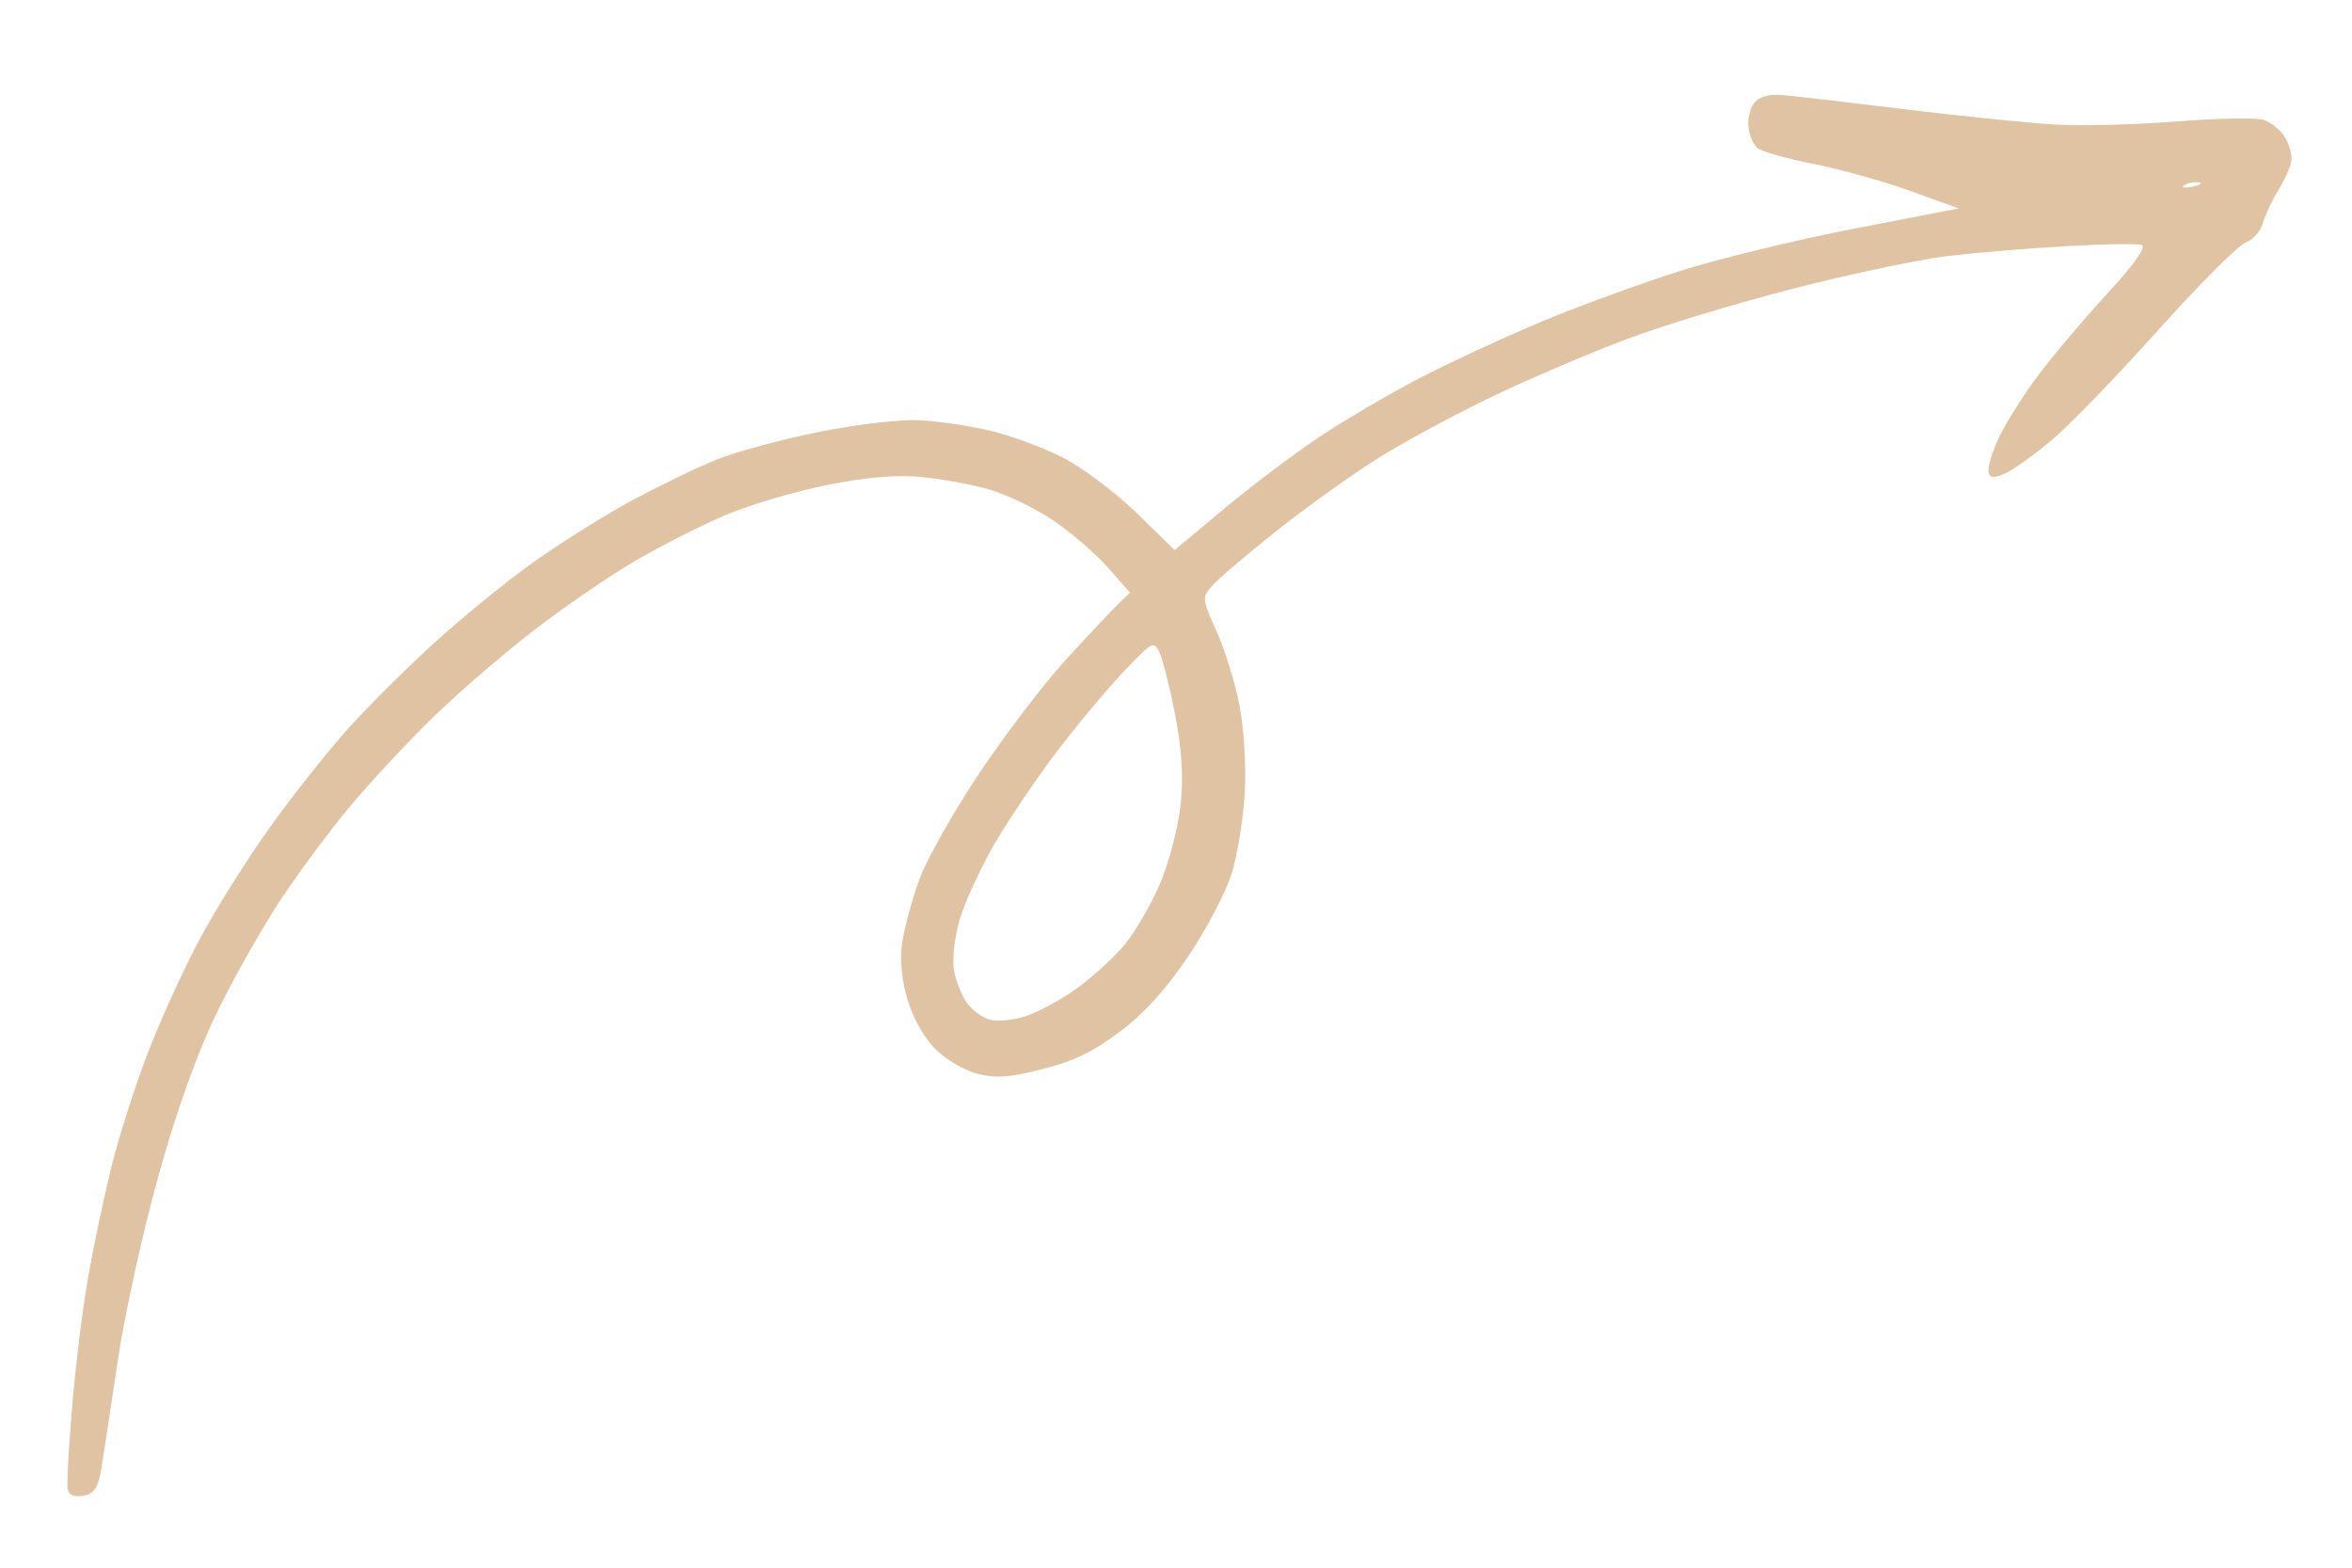 <?xml version="1.0" encoding="UTF-8" standalone="no"?>
<!DOCTYPE svg PUBLIC "-//W3C//DTD SVG 1.1//EN" "http://www.w3.org/Graphics/SVG/1.1/DTD/svg11.dtd">
<svg width="100%" height="100%" viewBox="0 0 126 84" version="1.1" xmlns="http://www.w3.org/2000/svg" xmlns:xlink="http://www.w3.org/1999/xlink" xml:space="preserve" xmlns:serif="http://www.serif.com/" style="fill-rule:evenodd;clip-rule:evenodd;stroke-linejoin:round;stroke-miterlimit:2;">
    <g id="Artboard1" transform="matrix(1,0,0,1.037,-7,0)">
        <rect x="7" y="0" width="126" height="81" style="fill:none;"/>
        <g transform="matrix(1,0,0,0.964,0,0)">
            <g>
                <g>
                    <g>
                        <g>
                            <clipPath id="_clip1">
                                <path d="M0,24.714L128.63,-0.083L139.422,55.885L10.792,80.682L0,24.714Z"/>
                            </clipPath>
                            <g clip-path="url(#_clip1)">
                                <g>
                                    <clipPath id="_clip2">
                                        <path d="M0,24.714L128.63,-0.083L139.422,55.885L10.792,80.682L0,24.714Z"/>
                                    </clipPath>
                                    <g clip-path="url(#_clip2)">
                                        <path d="M101.708,5.12C101.432,5.172 101.229,5.271 101.063,5.427C100.807,5.661 100.625,6.245 100.656,6.719C100.693,7.193 100.911,7.74 101.146,7.932C101.38,8.125 102.734,8.51 104.156,8.786C105.573,9.068 107.906,9.719 109.333,10.234L111.932,11.172L106.339,12.255C103.26,12.849 99.021,13.88 96.917,14.552C94.813,15.219 91.464,16.448 89.474,17.286C87.49,18.12 84.578,19.474 83.005,20.292C81.432,21.109 79.052,22.505 77.719,23.396C76.38,24.281 74.083,26.016 72.609,27.245L69.927,29.484L67.917,27.521C66.807,26.438 65.052,25.109 64.016,24.568C62.974,24.026 61.214,23.365 60.099,23.099C58.984,22.833 57.271,22.573 56.286,22.526C55.266,22.469 52.958,22.734 50.927,23.141C48.964,23.531 46.484,24.198 45.411,24.625C44.344,25.052 42.224,26.083 40.698,26.911C39.177,27.745 36.786,29.255 35.385,30.271C33.984,31.281 31.682,33.167 30.266,34.458C28.849,35.745 26.786,37.797 25.682,39.016C24.583,40.24 22.661,42.656 21.422,44.396C20.182,46.135 18.479,48.854 17.641,50.448C16.797,52.036 15.568,54.745 14.906,56.469C14.245,58.188 13.38,60.896 12.984,62.474C12.594,64.057 12.031,66.703 11.74,68.354C11.443,70.005 11.052,73.151 10.87,75.344C10.682,77.542 10.573,79.552 10.625,79.823C10.688,80.135 10.995,80.26 11.469,80.167C12.073,80.052 12.266,79.74 12.448,78.609C12.573,77.833 12.964,75.255 13.318,72.885C13.667,70.51 14.635,66.12 15.458,63.13C16.411,59.667 17.557,56.453 18.604,54.307C19.505,52.448 21.052,49.708 22.036,48.224C23.021,46.734 24.708,44.464 25.792,43.172C26.87,41.885 28.854,39.76 30.198,38.448C31.536,37.141 33.964,35.047 35.583,33.797C37.203,32.547 39.656,30.865 41.036,30.057C42.417,29.25 44.594,28.146 45.88,27.604C47.161,27.057 49.609,26.333 51.313,25.995C53.427,25.573 55.042,25.438 56.375,25.568C57.448,25.672 59.089,25.974 60.01,26.24C60.932,26.505 62.474,27.25 63.432,27.901C64.385,28.547 65.703,29.682 66.354,30.422L67.536,31.766L66.875,32.406C66.516,32.755 65.255,34.094 64.083,35.38C62.911,36.661 60.828,39.401 59.453,41.458C58.078,43.521 56.635,46.083 56.245,47.156C55.854,48.229 55.448,49.74 55.333,50.521C55.198,51.438 55.297,52.51 55.615,53.568C55.911,54.573 56.484,55.589 57.094,56.214C57.635,56.771 58.656,57.375 59.354,57.552C60.339,57.807 61.13,57.75 62.87,57.297C64.594,56.849 65.552,56.38 67.021,55.276C68.318,54.297 69.49,53.005 70.682,51.219C71.646,49.776 72.682,47.802 72.984,46.823C73.286,45.849 73.599,43.917 73.682,42.531C73.766,41.146 73.641,39.021 73.401,37.807C73.167,36.599 72.615,34.807 72.172,33.828C71.391,32.099 71.385,32.031 71.948,31.385C72.266,31.021 73.849,29.672 75.469,28.391C77.089,27.104 79.573,25.333 80.995,24.453C82.411,23.578 85.167,22.099 87.115,21.172C89.063,20.245 92.24,18.891 94.172,18.167C96.104,17.438 100.135,16.219 103.135,15.453C106.135,14.682 109.802,13.911 111.281,13.729C112.76,13.552 115.62,13.313 117.635,13.198C119.651,13.083 121.495,13.052 121.734,13.125C122.01,13.214 121.339,14.161 119.875,15.755C118.615,17.125 116.943,19.109 116.156,20.161C115.37,21.219 114.438,22.698 114.083,23.458C113.729,24.219 113.479,25.047 113.526,25.292C113.589,25.63 113.818,25.651 114.427,25.37C114.875,25.167 116,24.359 116.927,23.578C117.854,22.802 120.411,20.156 122.615,17.698C124.813,15.245 126.927,13.125 127.307,12.995C127.693,12.859 128.104,12.396 128.224,11.964C128.344,11.531 128.719,10.734 129.052,10.193C129.385,9.656 129.703,8.948 129.75,8.63C129.797,8.307 129.641,7.729 129.401,7.344C129.167,6.958 128.641,6.542 128.245,6.422C127.844,6.297 125.724,6.339 123.531,6.516C121.344,6.688 118.406,6.76 117.01,6.672C115.615,6.583 112.12,6.229 109.245,5.88C106.37,5.531 103.458,5.188 102.776,5.12C102.328,5.073 101.984,5.073 101.708,5.12ZM124.391,9.786C124.531,9.76 124.677,9.755 124.792,9.776C125.021,9.823 124.859,9.927 124.432,10.01C124.005,10.089 123.818,10.052 124.016,9.927C124.115,9.865 124.25,9.813 124.391,9.786ZM68.719,34.594C68.896,34.547 68.979,34.703 69.12,34.984C69.292,35.349 69.672,36.849 69.958,38.328C70.313,40.151 70.406,41.703 70.245,43.156C70.12,44.333 69.625,46.224 69.146,47.359C68.667,48.49 67.792,49.99 67.203,50.688C66.615,51.38 65.464,52.427 64.651,53.005C63.839,53.583 62.625,54.24 61.958,54.464C61.292,54.682 60.422,54.771 60.021,54.656C59.62,54.542 59.068,54.135 58.797,53.755C58.526,53.375 58.219,52.609 58.109,52.052C58.005,51.495 58.13,50.281 58.391,49.354C58.651,48.427 59.505,46.568 60.281,45.224C61.063,43.88 62.615,41.589 63.734,40.13C64.854,38.672 66.453,36.771 67.286,35.901C68.12,35.036 68.495,34.651 68.719,34.594Z" style="fill:rgb(223,195,163);fill-rule:nonzero;"/>
                                    </g>
                                </g>
                            </g>
                        </g>
                    </g>
                </g>
            </g>
        </g>
    </g>
</svg>
